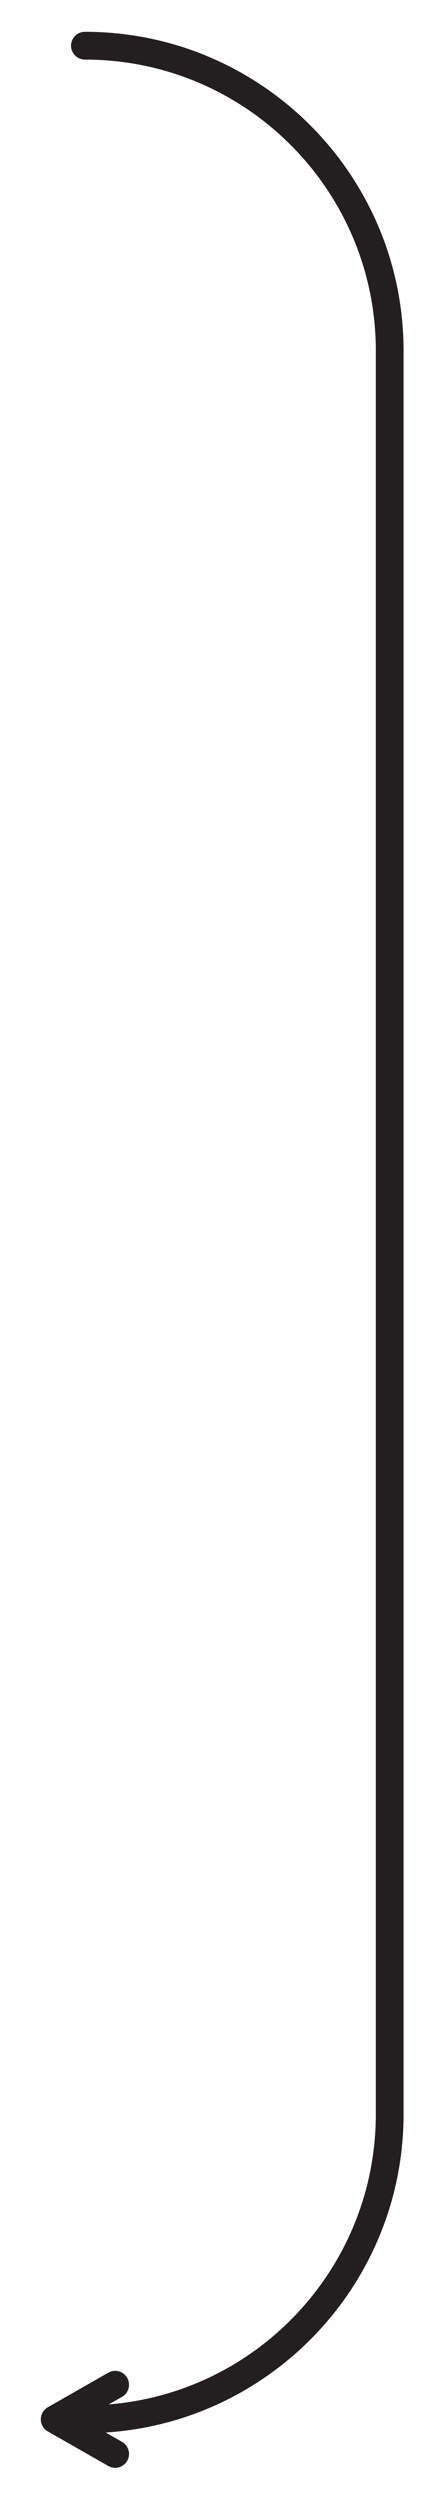 <?xml version="1.0" encoding="UTF-8"?>
<svg xmlns="http://www.w3.org/2000/svg" version="1.1" viewBox="0 0 192.1 1080">
  <defs>
    <style>
      .cls-1 {
        stroke-miterlimit: 10;
      }

      .cls-1, .cls-2 {
        fill: none;
        stroke: #231f20;
        stroke-linecap: round;
        stroke-width: 12.01px;
      }

      .cls-2 {
        stroke-linejoin: round;
      }
    </style>
  </defs>
  <!-- Generator: Adobe Illustrator 28.6.0, SVG Export Plug-In . SVG Version: 1.2.0 Build 709)  -->
  <g>
    <g id="Layer_1">
      <g id="Layer_1-2" data-name="Layer_1">
        <path class="cls-2" d="M36.74,19.74h0c72.84,0,131.87,59.05,131.87,131.87v761.64c0,72.84-59.05,131.87-131.87,131.87h0"/>
        <line class="cls-1" x1="49.82" y1="1060.08" x2="23.67" y2="1045.14"/>
        <line class="cls-1" x1="23.67" y1="1045.14" x2="49.82" y2="1030.2"/>
      </g>
    </g>
  </g>
</svg>
